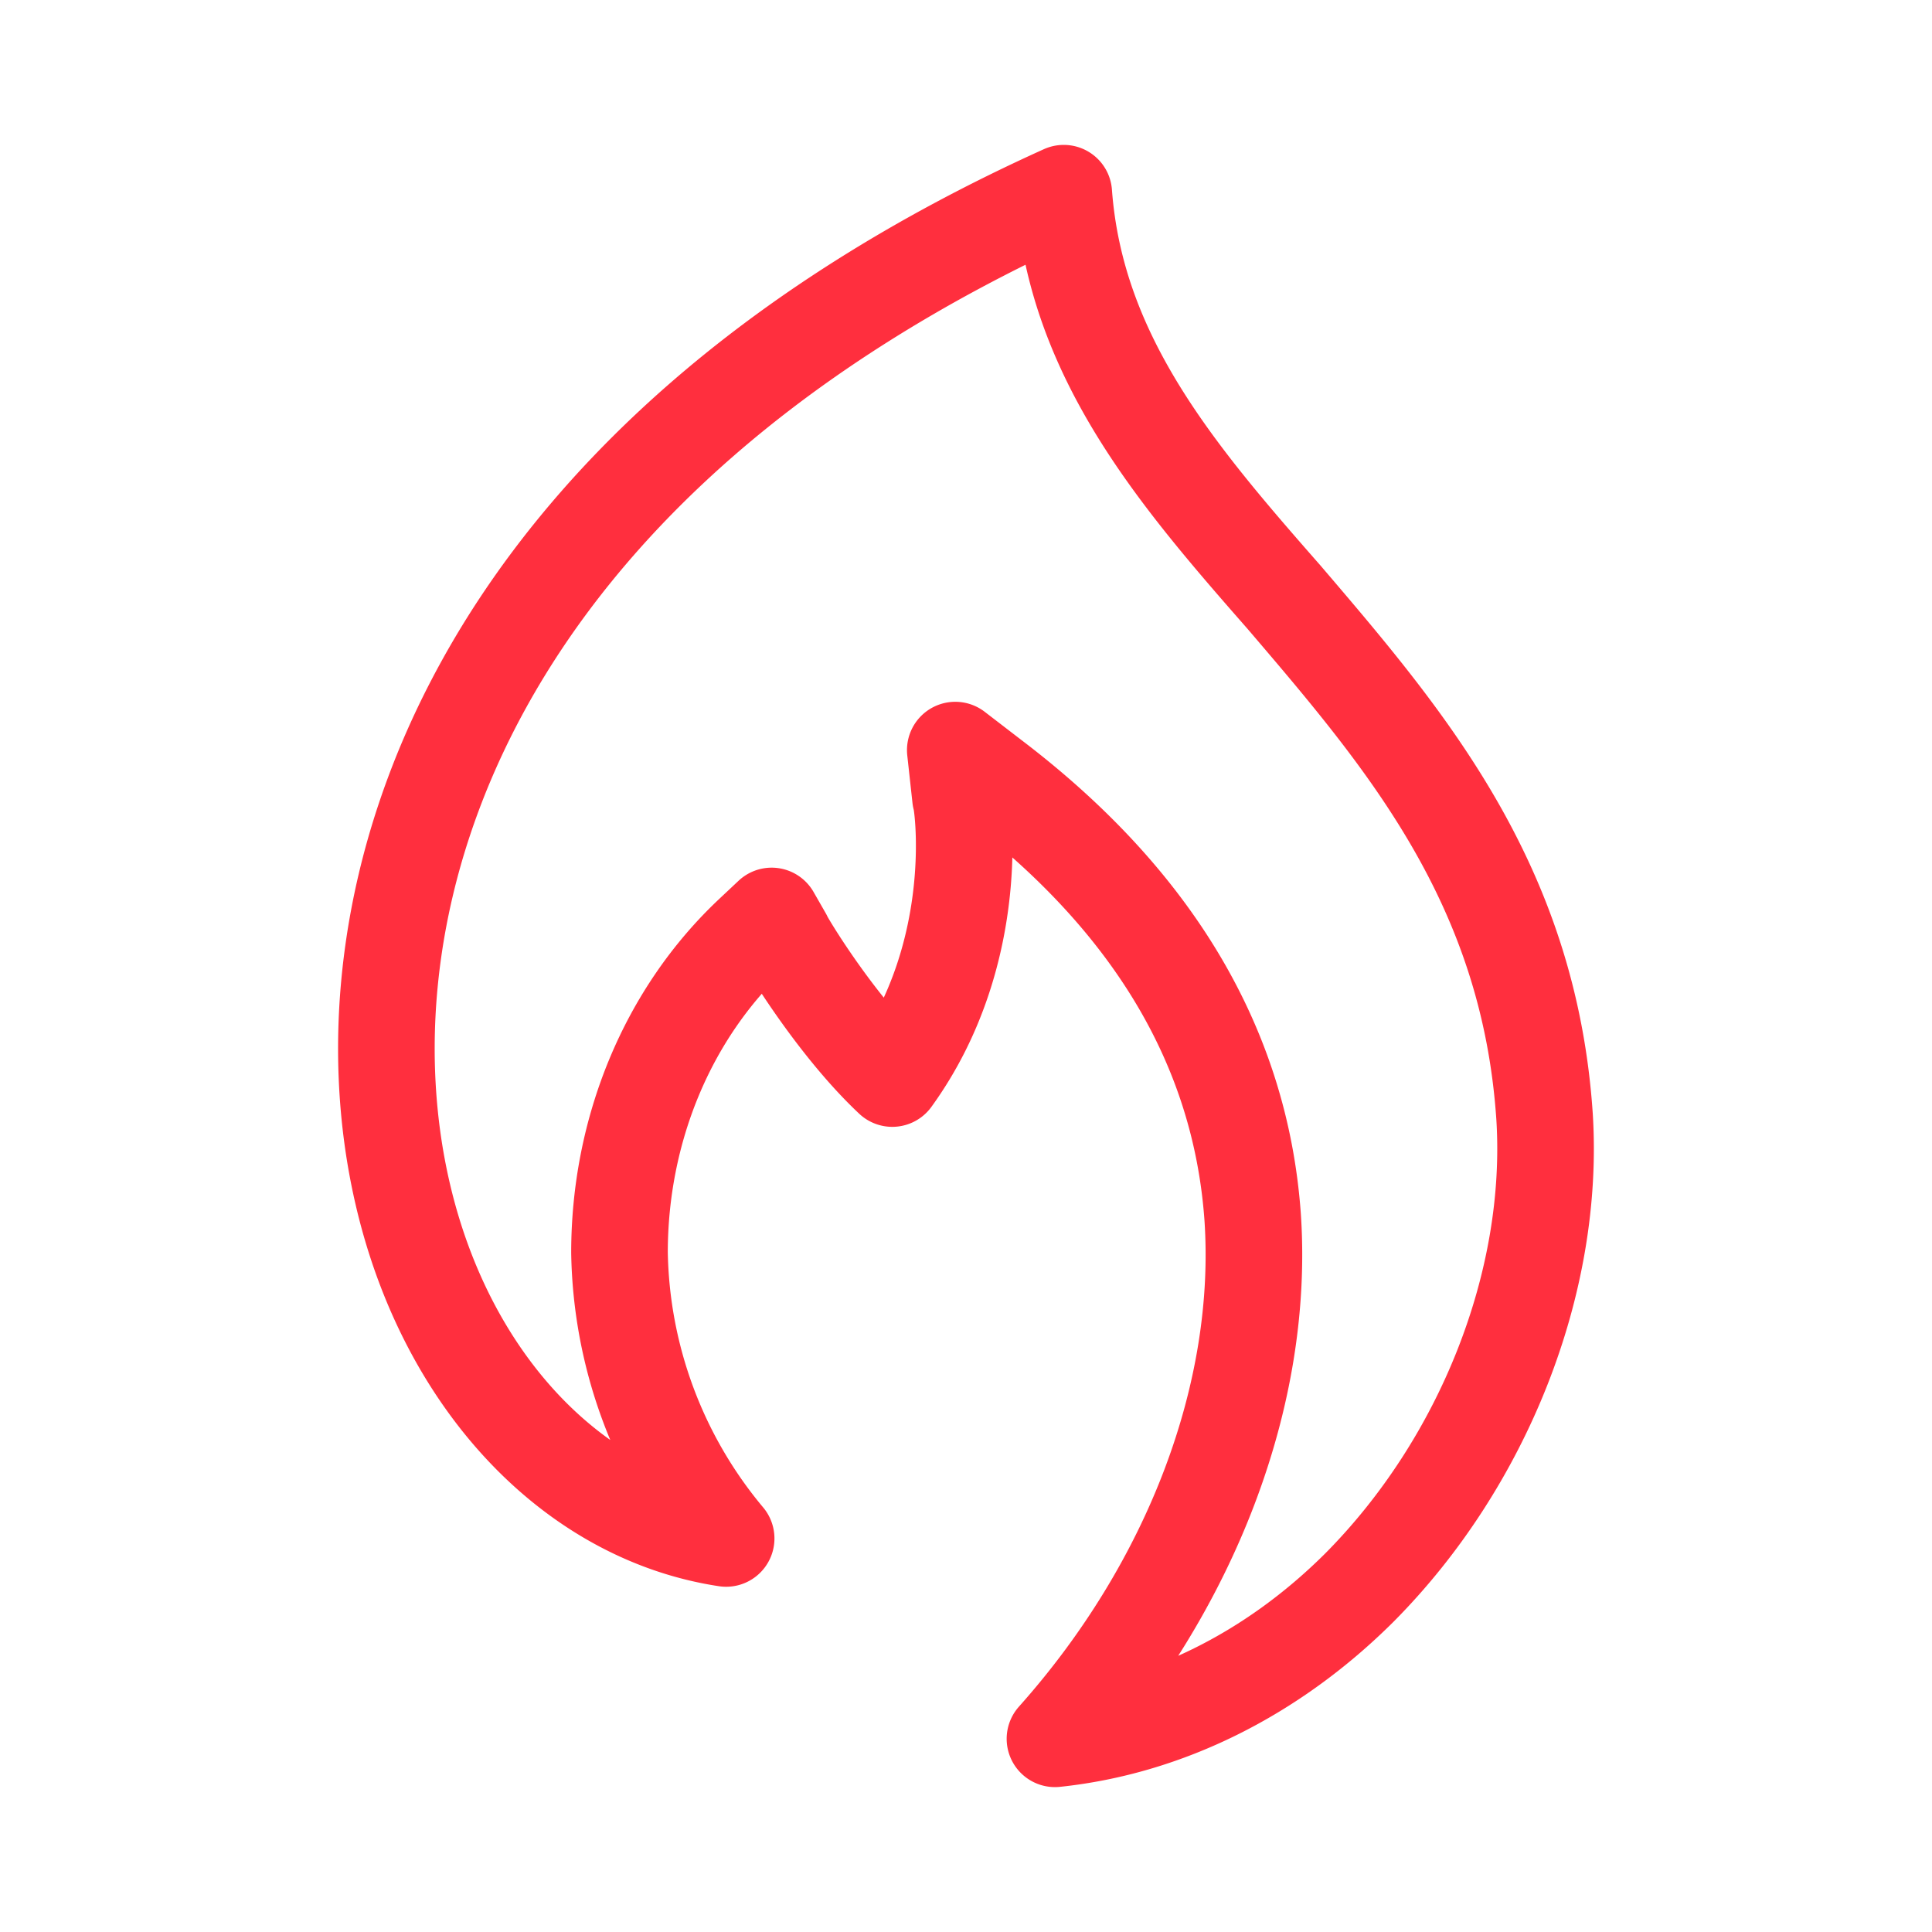 <svg xmlns="http://www.w3.org/2000/svg" width="20" height="20" fill="none">
<path stroke="#FF2F3E" stroke-linecap="round" stroke-linejoin="round" d="m9.889 7.765.398.306c1.648 1.258 2.553 2.77 2.68 4.522.126 1.836-.635 3.826-2.046 5.407 1.14-.12 2.245-.663 3.15-1.564 1.285-1.293 2.027-3.163 1.918-4.88-.163-2.415-1.447-3.911-2.697-5.374C12.188 4.924 11.138 3.7 11.012 2c-6.174 2.789-7.55 7.312-6.844 10.356.453 1.955 1.774 3.332 3.349 3.57a4.73 4.73 0 0 1-1.104-2.959c0-1.258.489-2.465 1.376-3.298l.199-.187.126.22c0 .018.525.902 1.123 1.463.96-1.326.724-2.89.706-2.907z"/>
</svg>
